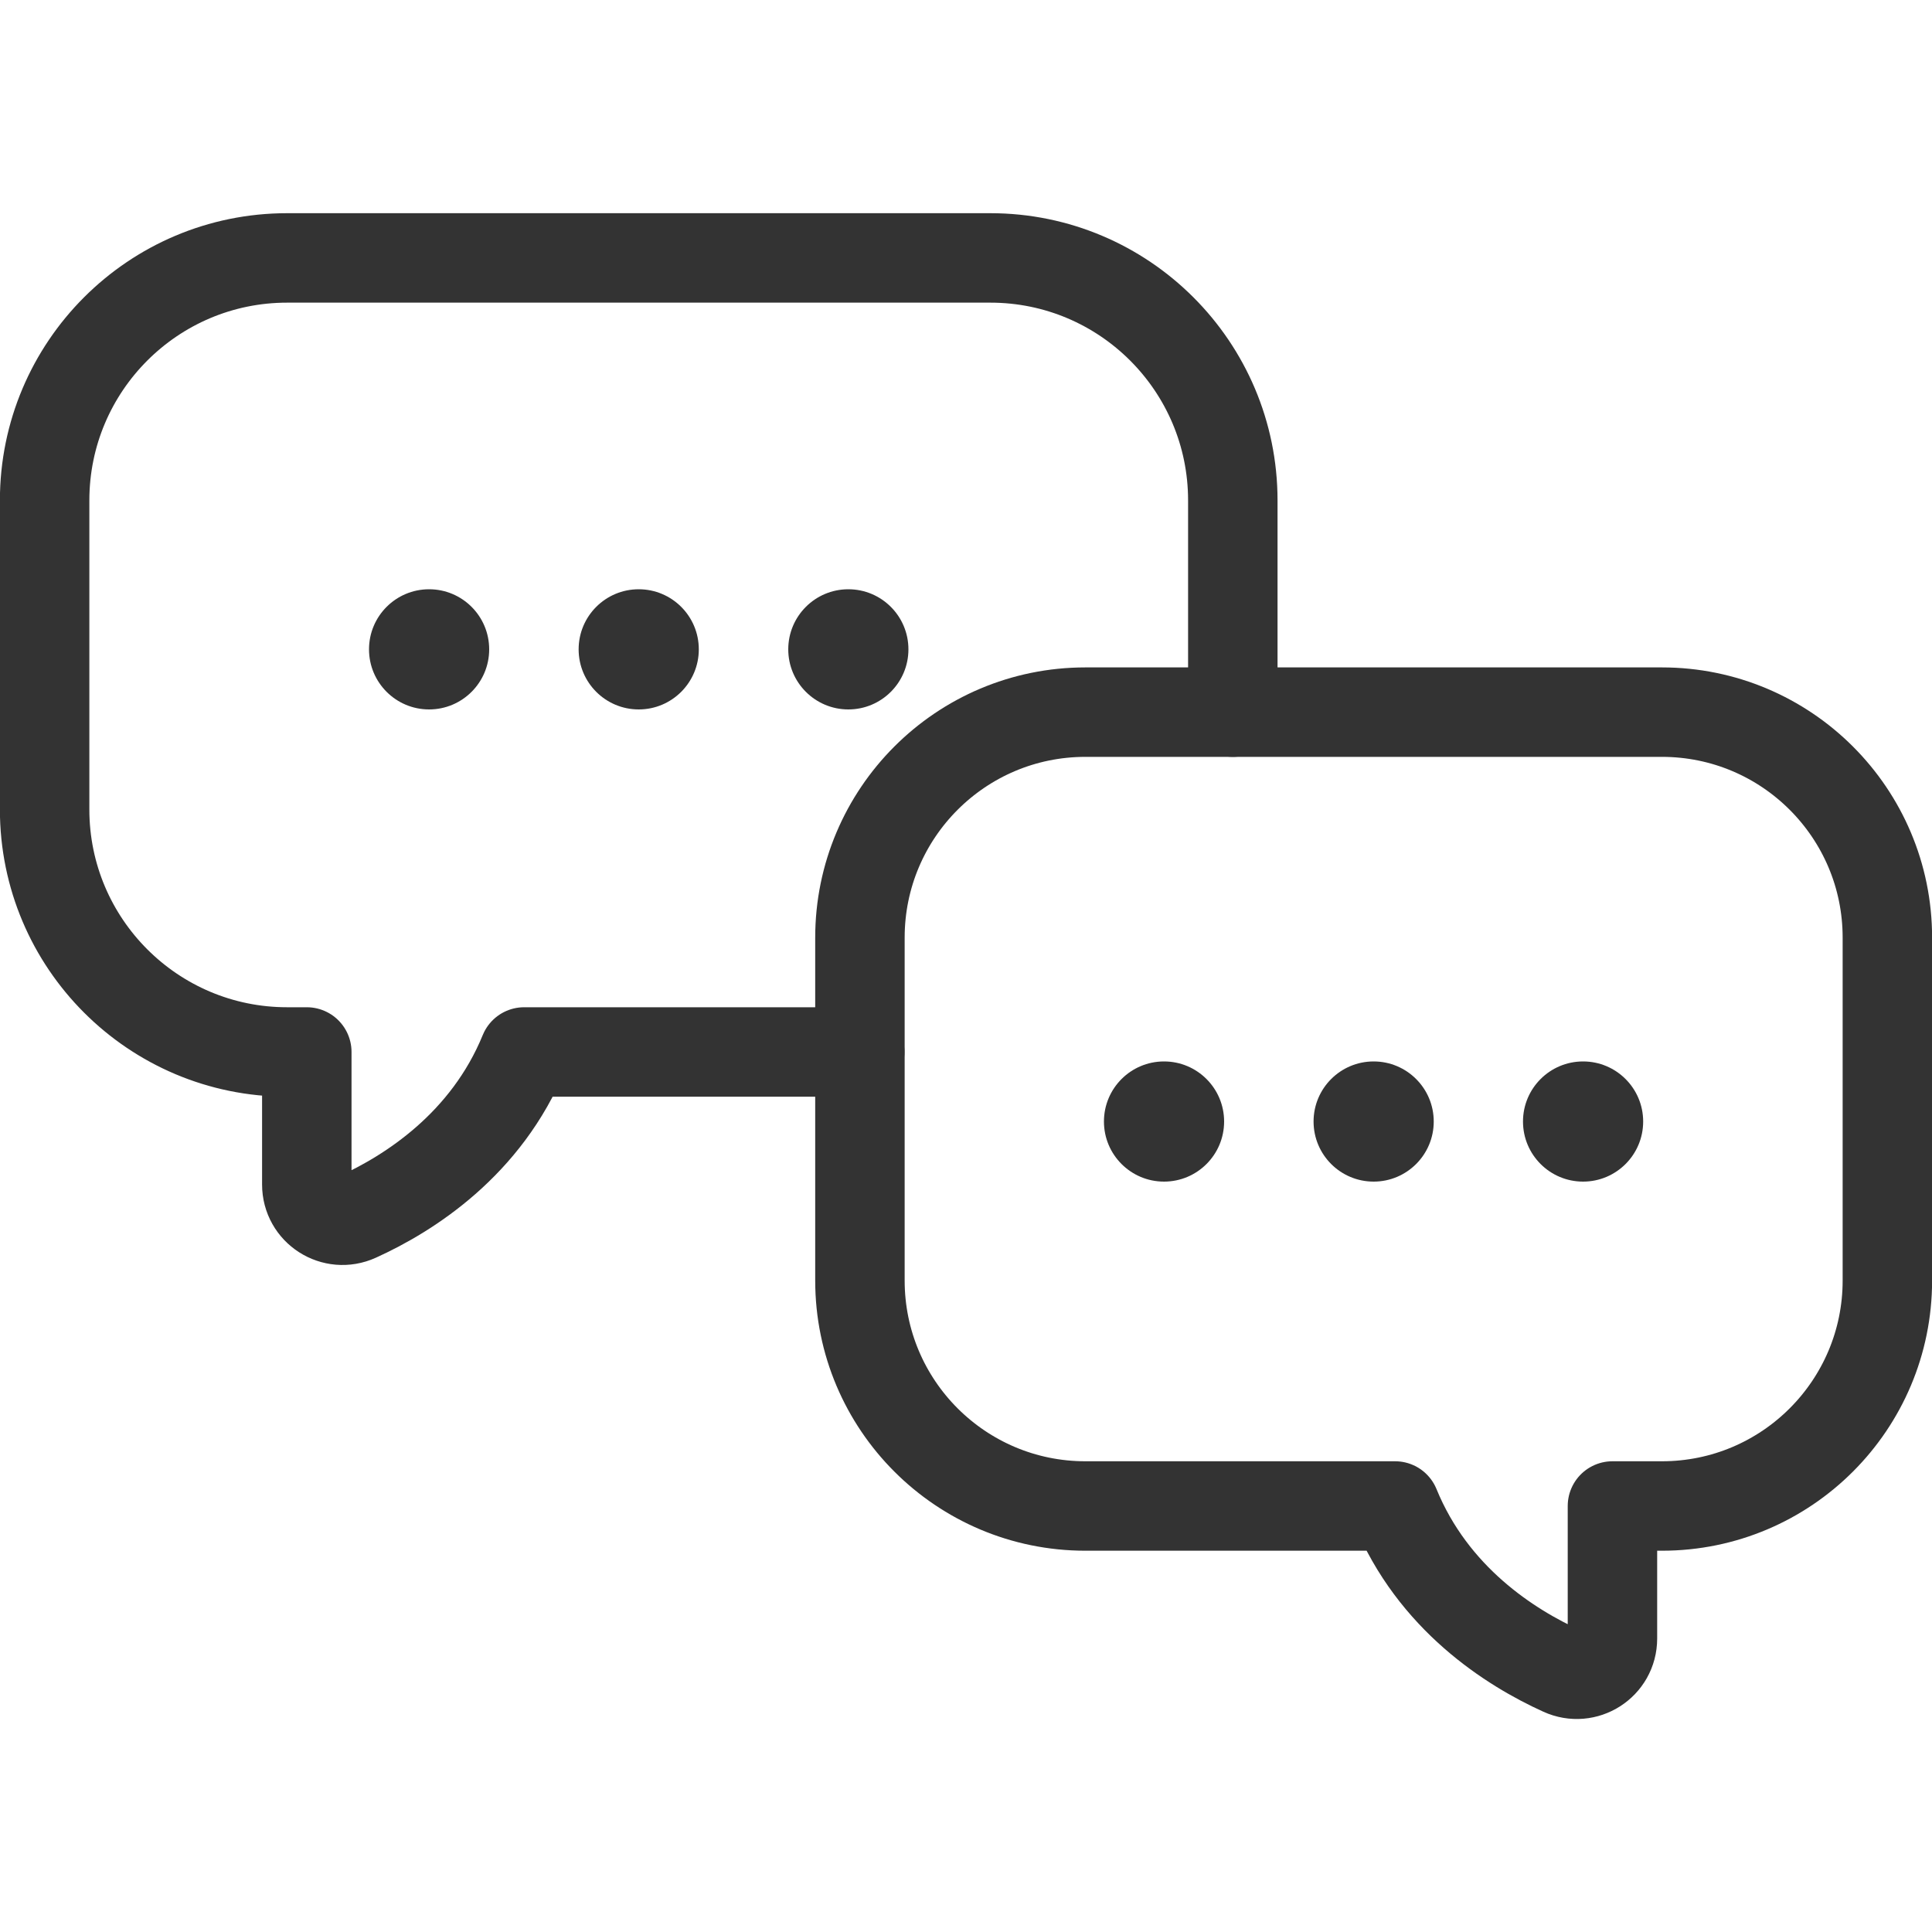 <?xml version="1.0" encoding="UTF-8"?>
<svg xmlns="http://www.w3.org/2000/svg" id="_レイヤー_1" viewBox="0 0 100 100">
  <path d="m63.81,36.86v-10.96c0-6.93-5.62-12.55-12.55-12.55H14.86c-6.93,0-12.55,5.62-12.55,12.55v16c0,6.93,5.62,12.55,12.55,12.55h1.02v6.86c0,1.35,1.39,2.24,2.62,1.68,2.67-1.21,6.67-3.75,8.63-8.54h17.37" style="fill:none; stroke:#333; stroke-linecap:round; stroke-linejoin:round; stroke-width:4.63px;"></path>
  <path d="m83.46,77.95v6.86c0,1.35-1.39,2.24-2.62,1.68-2.67-1.21-6.67-3.75-8.63-8.54h-16.03c-6.44,0-11.67-5.22-11.67-11.67v-17.75c0-6.44,5.22-11.67,11.67-11.67h29.84c6.44,0,11.67,5.22,11.67,11.67v17.75c0,6.44-5.22,11.67-11.67,11.67h-2.55Z" style="fill:none; stroke:#333; stroke-linecap:round; stroke-linejoin:round; stroke-width:4.63px;"></path>
  <g>
    <circle cx="60.25" cy="58.05" r="3.11" style="fill:#333;"></circle>
    <circle cx="71.1" cy="58.05" r="3.11" style="fill:#333;"></circle>
    <circle cx="81.94" cy="58.05" r="3.11" style="fill:#333;"></circle>
  </g>
  <g>
    <circle cx="22.21" cy="33.61" r="3.11" style="fill:#333;"></circle>
    <circle cx="33.06" cy="33.61" r="3.11" style="fill:#333;"></circle>
    <circle cx="43.91" cy="33.61" r="3.11" style="fill:#333;"></circle>
  </g>
</svg>
